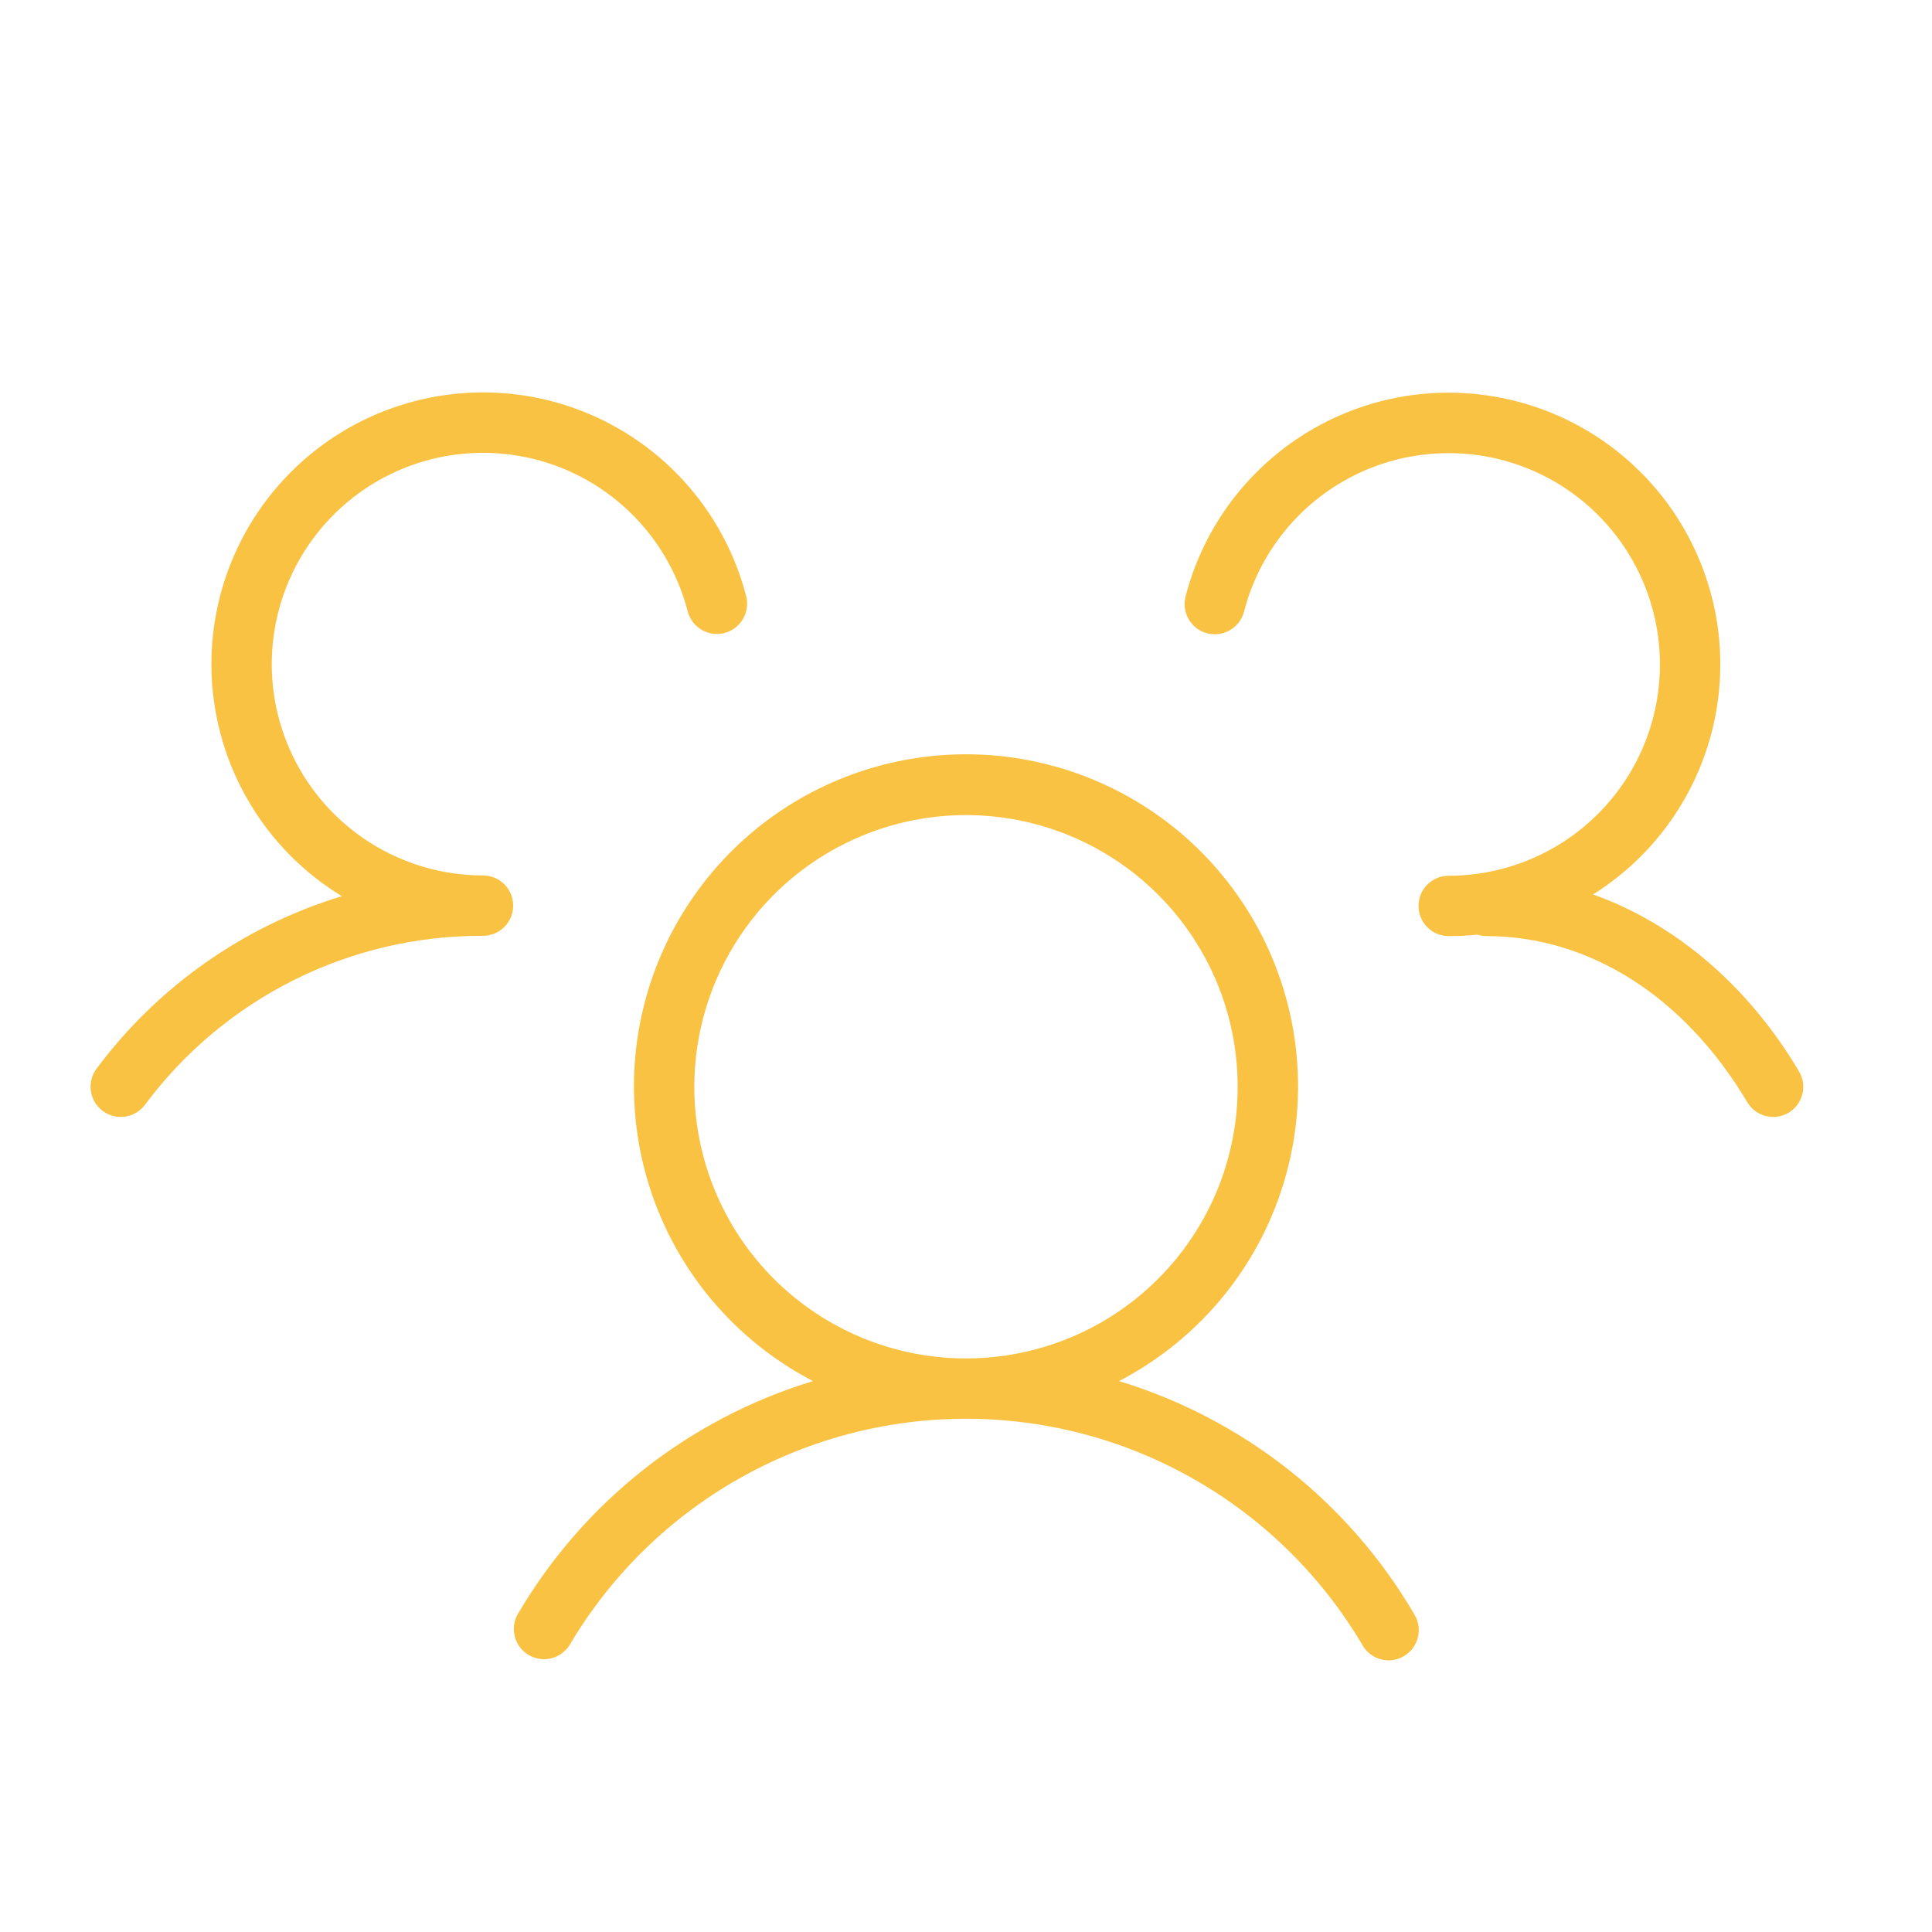 <?xml version="1.0" encoding="UTF-8"?> <svg xmlns="http://www.w3.org/2000/svg" width="64" height="64" viewBox="0 0 64 64" fill="none"><path d="M59.25 36.86C59.022 36.995 58.749 37.034 58.492 36.969C58.236 36.903 58.015 36.738 57.88 36.51C55.797 33.01 52.648 31.01 49.24 31.01C49.138 31.009 49.037 30.992 48.94 30.96C48.624 30.993 48.307 31.01 47.99 31.01C47.725 31.01 47.47 30.905 47.283 30.717C47.095 30.53 46.99 30.275 46.99 30.01C46.99 29.745 47.095 29.49 47.283 29.303C47.47 29.115 47.725 29.01 47.99 29.01C49.299 29.01 50.582 28.642 51.693 27.949C52.803 27.256 53.698 26.266 54.274 25.09C54.85 23.915 55.084 22.601 54.952 21.299C54.818 19.996 54.323 18.757 53.521 17.723C52.719 16.688 51.643 15.898 50.415 15.444C49.187 14.99 47.857 14.89 46.575 15.154C45.292 15.418 44.11 16.037 43.162 16.939C42.214 17.842 41.537 18.992 41.21 20.26C41.144 20.517 40.978 20.737 40.749 20.872C40.521 21.007 40.248 21.045 39.991 20.979C39.734 20.913 39.514 20.747 39.38 20.518C39.245 20.29 39.206 20.017 39.273 19.76C39.639 18.337 40.349 17.026 41.34 15.94C42.331 14.855 43.572 14.028 44.956 13.533C46.34 13.038 47.823 12.89 49.278 13.101C50.732 13.311 52.113 13.875 53.299 14.742C54.485 15.61 55.441 16.754 56.083 18.076C56.725 19.398 57.034 20.857 56.982 22.326C56.93 23.794 56.519 25.228 55.785 26.501C55.051 27.774 54.017 28.849 52.773 29.63C55.475 30.593 57.9 32.63 59.6 35.5C59.732 35.727 59.769 35.997 59.704 36.252C59.638 36.506 59.475 36.725 59.25 36.86ZM46.865 53.5C46.997 53.73 47.033 54.002 46.965 54.258C46.896 54.514 46.729 54.732 46.5 54.865C46.348 54.954 46.176 55.001 46 55C45.825 55 45.652 54.953 45.501 54.866C45.349 54.778 45.223 54.652 45.135 54.5C43.787 52.215 41.867 50.321 39.563 49.006C37.26 47.69 34.653 46.998 32 46.998C29.347 46.998 26.74 47.69 24.437 49.006C22.133 50.321 20.213 52.215 18.865 54.5C18.727 54.718 18.509 54.873 18.259 54.935C18.009 54.996 17.744 54.958 17.521 54.829C17.297 54.7 17.133 54.49 17.061 54.242C16.989 53.994 17.015 53.729 17.135 53.5C19.306 49.773 22.806 47.004 26.933 45.75C24.746 44.615 23.003 42.779 21.985 40.536C20.966 38.292 20.73 35.772 21.314 33.379C21.898 30.985 23.269 28.857 25.206 27.335C27.144 25.814 29.536 24.987 32 24.987C34.464 24.987 36.856 25.814 38.794 27.335C40.731 28.857 42.102 30.985 42.686 33.379C43.27 35.772 43.034 38.292 42.015 40.536C40.997 42.779 39.254 44.615 37.068 45.75C41.194 47.004 44.694 49.773 46.865 53.5ZM32 45C33.78 45 35.52 44.472 37 43.483C38.48 42.494 39.634 41.089 40.315 39.444C40.996 37.8 41.174 35.99 40.827 34.244C40.48 32.498 39.623 30.895 38.364 29.636C37.105 28.377 35.502 27.52 33.756 27.173C32.01 26.826 30.2 27.004 28.556 27.685C26.911 28.366 25.506 29.52 24.517 31C23.528 32.48 23 34.22 23 36C23 38.387 23.948 40.676 25.636 42.364C27.324 44.052 29.613 45 32 45ZM16 29C14.691 29 13.408 28.632 12.297 27.939C11.187 27.246 10.292 26.256 9.716 25.08C9.14 23.905 8.905 22.591 9.039 21.289C9.172 19.986 9.667 18.747 10.469 17.712C11.271 16.678 12.347 15.888 13.575 15.434C14.803 14.98 16.133 14.88 17.415 15.144C18.698 15.408 19.88 16.027 20.828 16.93C21.776 17.832 22.453 18.982 22.78 20.25C22.846 20.507 23.012 20.727 23.241 20.862C23.469 20.997 23.742 21.035 23.999 20.969C24.256 20.902 24.476 20.737 24.61 20.508C24.745 20.28 24.784 20.007 24.718 19.75C24.349 18.322 23.635 17.006 22.639 15.919C21.643 14.832 20.394 14.006 19.004 13.514C17.613 13.022 16.123 12.88 14.665 13.099C13.207 13.318 11.824 13.892 10.64 14.771C9.456 15.65 8.505 16.806 7.873 18.139C7.24 19.471 6.945 20.938 7.012 22.412C7.08 23.885 7.509 25.319 8.261 26.588C9.013 27.857 10.065 28.921 11.325 29.688C8.076 30.674 5.228 32.676 3.2 35.4C3.041 35.612 2.973 35.879 3.01 36.141C3.048 36.404 3.188 36.641 3.4 36.8C3.612 36.959 3.879 37.028 4.141 36.99C4.404 36.953 4.641 36.812 4.8 36.6C6.098 34.855 7.788 33.439 9.733 32.466C11.678 31.493 13.825 30.991 16 31C16.265 31 16.52 30.895 16.707 30.707C16.895 30.52 17 30.265 17 30C17 29.735 16.895 29.48 16.707 29.293C16.52 29.105 16.265 29 16 29Z" fill="#F9C243"></path></svg> 
